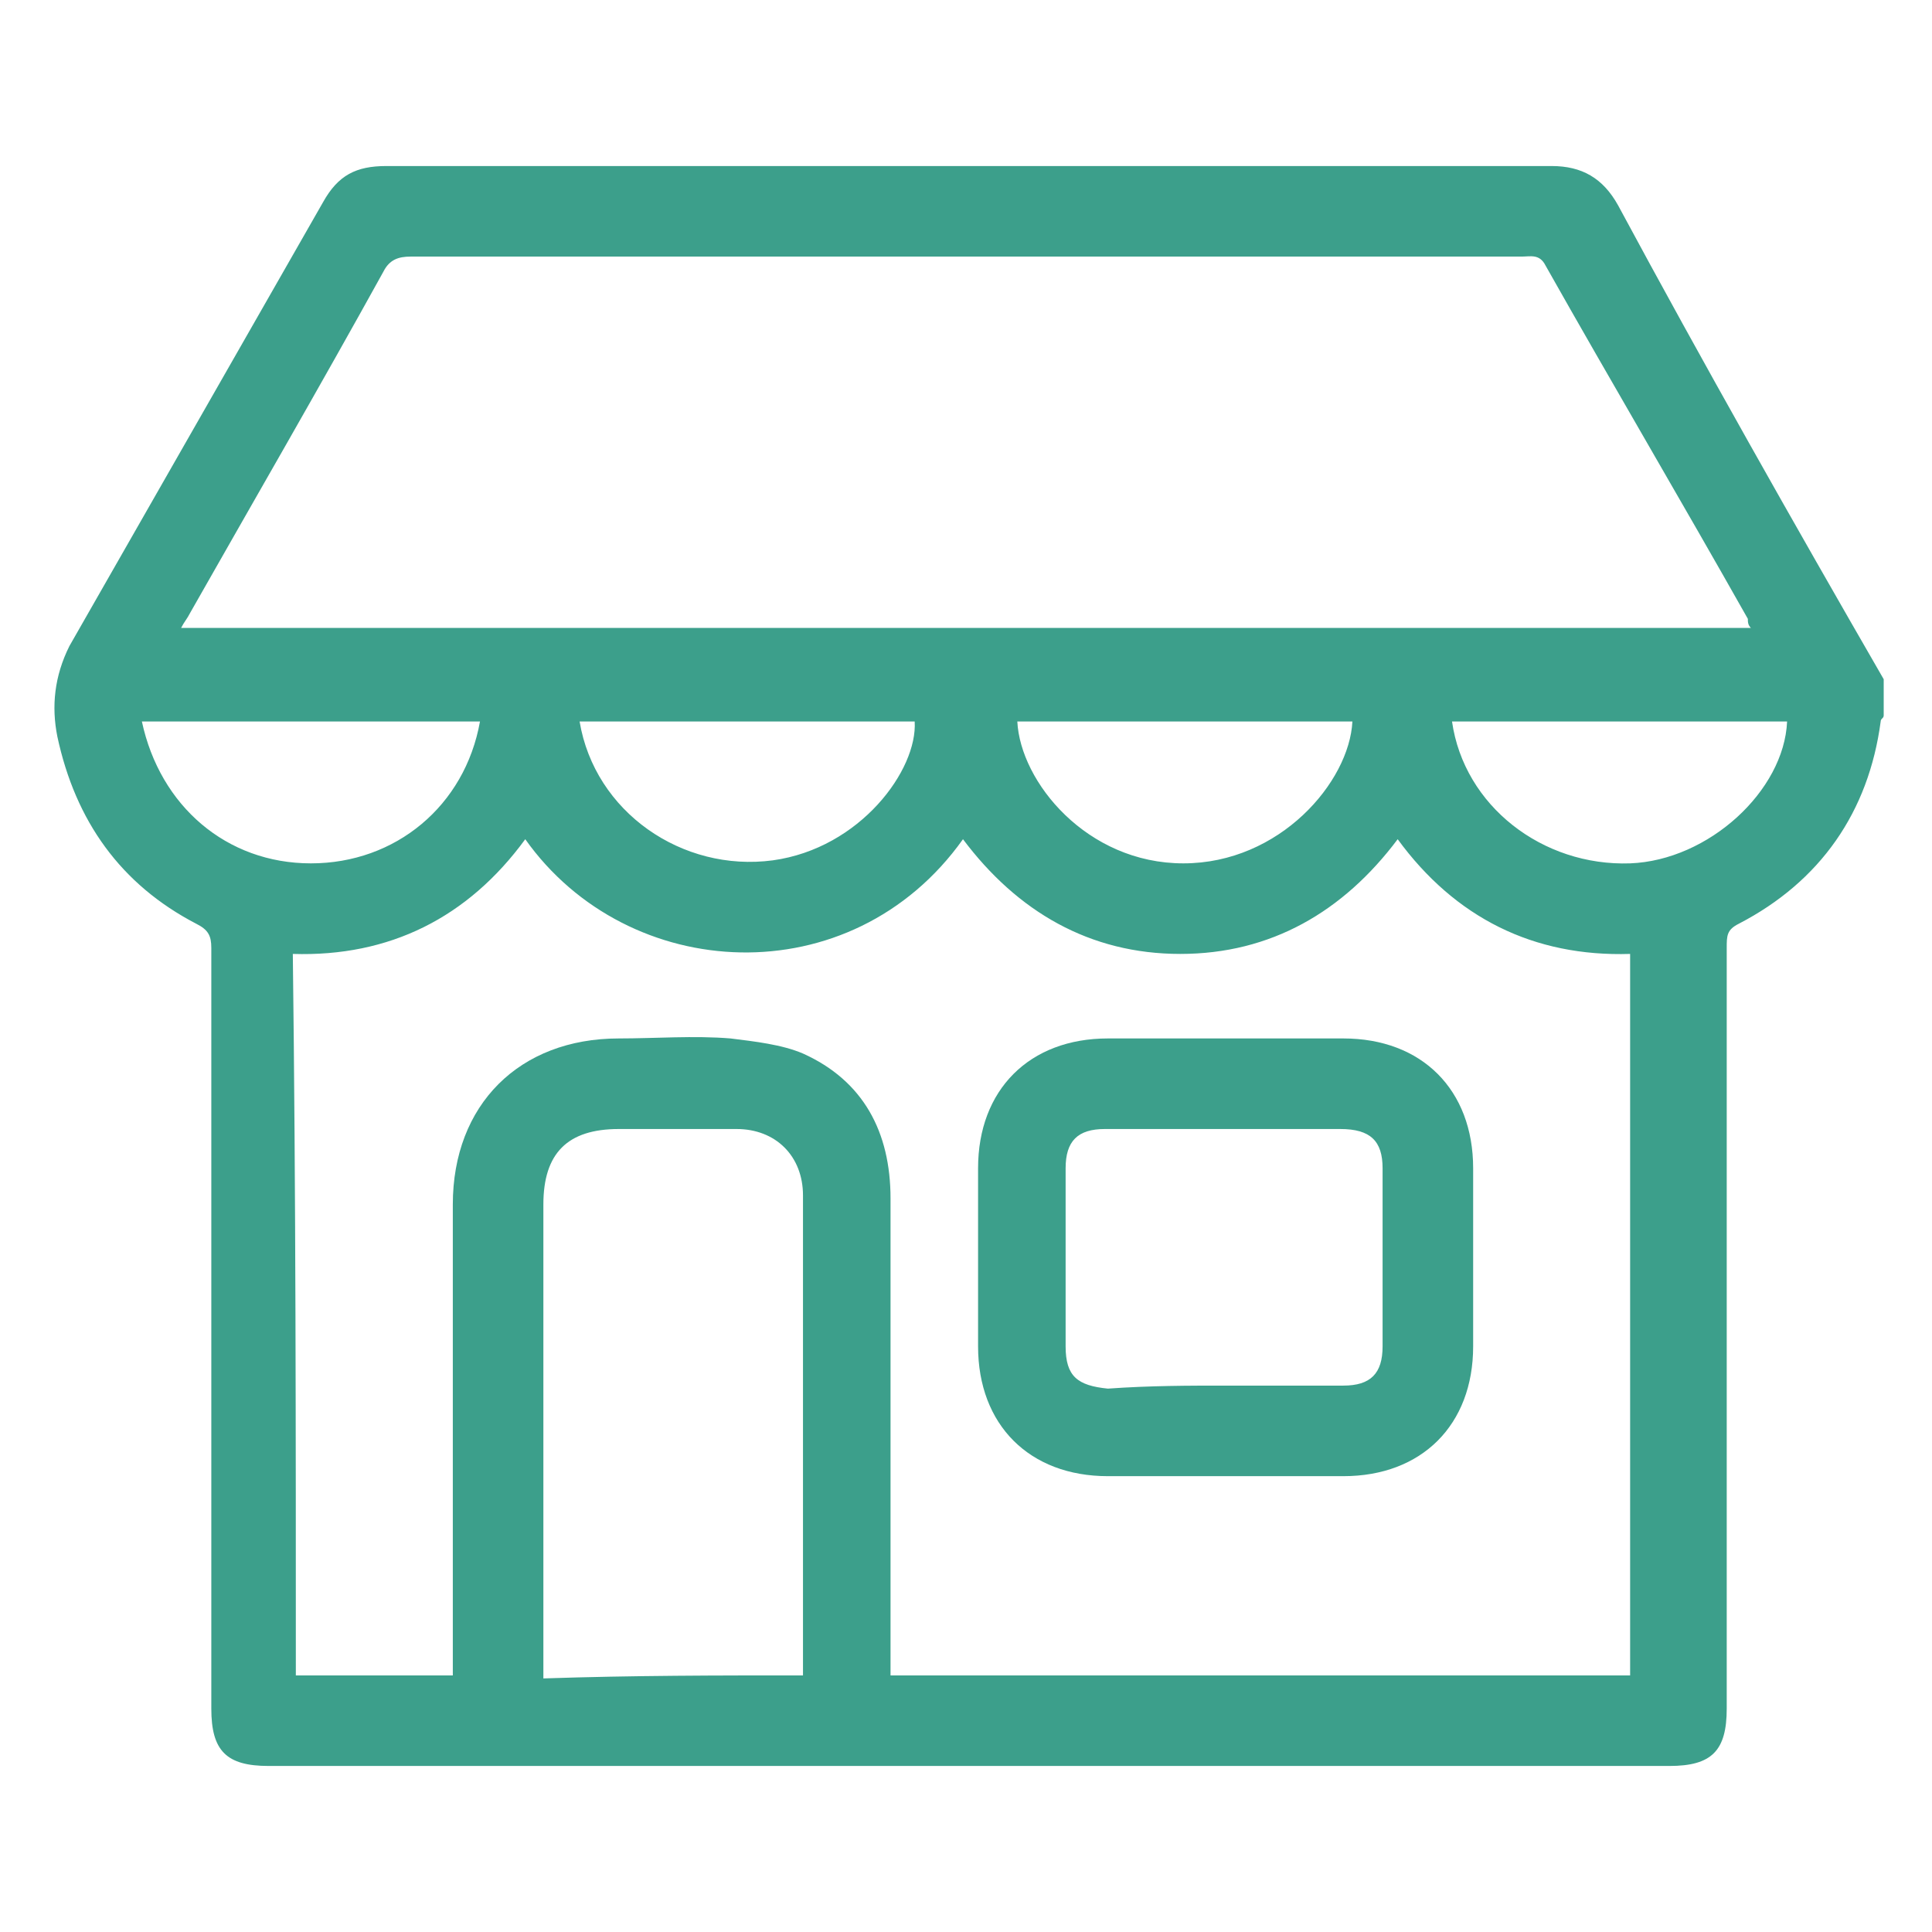 <?xml version="1.0" encoding="utf-8"?>
<!-- Generator: Adobe Illustrator 23.0.0, SVG Export Plug-In . SVG Version: 6.00 Build 0)  -->
<svg version="1.1" id="Layer_1" xmlns="http://www.w3.org/2000/svg" xmlns:xlink="http://www.w3.org/1999/xlink" x="0px" y="0px"
	 viewBox="0 0 64 64" style="enable-background:new 0 0 64 64;" xml:space="preserve">
<style type="text/css">
	.st0{fill:#3C9F8B;}
</style>
<g>
	<path class="st0" d="M62.4,22.5c0,0.4,0,0.8,0,1.2c0,0.1-0.1,0.1-0.1,0.2c-0.4,3-2,5.3-4.7,6.7c-0.4,0.2-0.4,0.4-0.4,0.8
		c0,8.4,0,16.8,0,25.2c0,1.4-0.5,1.9-1.9,1.9c-15.5,0-31,0-46.4,0c-1.4,0-1.9-0.5-1.9-1.9c0-8.4,0-16.8,0-25.2
		c0-0.4-0.1-0.6-0.5-0.8c-2.5-1.3-4-3.4-4.6-6.2c-0.2-1-0.1-2,0.4-3c2.8-4.9,5.6-9.8,8.4-14.7c0.5-0.9,1.1-1.2,2.1-1.2
		c2.8,0,5.6,0,8.4,0c10.1,0,20.2,0,30.2,0c1,0,1.7,0.4,2.2,1.3C56.4,12,59.4,17.3,62.4,22.5z M9.8,55.5c1.8,0,3.5,0,5.2,0
		c0-0.3,0-0.6,0-0.8c0-4.9,0-9.9,0-14.8c0-3.3,2.2-5.5,5.5-5.5c1.2,0,2.5-0.1,3.7,0c0.8,0.1,1.7,0.2,2.4,0.5c2,0.9,2.9,2.6,2.9,4.8
		c0,5,0,10.1,0,15.1c0,0.2,0,0.5,0,0.7c8.2,0,16.4,0,24.5,0c0-8,0-15.9,0-23.9c-3.2,0.1-5.8-1.2-7.7-3.8c-1.8,2.4-4.2,3.8-7.2,3.8
		c-3,0-5.4-1.4-7.2-3.8c-3.7,5.2-11.1,4.8-14.5,0c-1.9,2.6-4.5,3.9-7.7,3.8C9.8,39.6,9.8,47.5,9.8,55.5z M6,20.8c17.4,0,34.6,0,52,0
		c-0.1-0.1-0.1-0.2-0.1-0.3c-2.2-3.9-4.5-7.8-6.7-11.7c-0.2-0.4-0.5-0.3-0.8-0.3c-12.3,0-24.6,0-36.8,0c-0.4,0-0.7,0.1-0.9,0.5
		c-2.1,3.8-4.3,7.6-6.4,11.3C6.2,20.5,6.1,20.6,6,20.8z M26.6,55.5c0-0.1,0-0.2,0-0.3c0-5.2,0-10.4,0-15.6c0-1.3-0.9-2.2-2.2-2.2
		c-1.3,0-2.6,0-3.9,0c-1.7,0-2.5,0.8-2.5,2.5c0,5,0,10,0,15.1c0,0.2,0,0.4,0,0.6C21,55.5,23.8,55.5,26.6,55.5z M15.9,23.9
		c-3.8,0-7.5,0-11.2,0c0.6,2.8,2.8,4.7,5.6,4.7C13.1,28.6,15.4,26.7,15.9,23.9z M19.2,23.9c0.5,3,3.4,5,6.4,4.6
		c2.9-0.4,4.8-3,4.7-4.6C26.6,23.9,22.9,23.9,19.2,23.9z M33.7,23.9c0.1,2,2.3,4.7,5.5,4.7c3.2,0,5.5-2.7,5.6-4.7
		C41.1,23.9,37.4,23.9,33.7,23.9z M48.1,23.9c0.4,2.8,3,4.8,5.9,4.7c2.6-0.1,5.1-2.4,5.2-4.7C55.5,23.9,51.8,23.9,48.1,23.9z"/>
	<path class="st0" d="M40.6,48.9c-1.3,0-2.6,0-3.9,0c-2.6,0-4.3-1.7-4.3-4.3c0-2,0-4,0-5.9c0-2.6,1.7-4.3,4.3-4.3c2.6,0,5.2,0,7.8,0
		c2.6,0,4.3,1.7,4.3,4.3c0,2,0,4,0,5.9c0,2.6-1.7,4.3-4.3,4.3C43.3,48.9,41.9,48.9,40.6,48.9z M40.6,45.9c1.3,0,2.6,0,3.9,0
		c0.9,0,1.3-0.4,1.3-1.3c0-2,0-3.9,0-5.9c0-0.9-0.4-1.3-1.4-1.3c-2.6,0-5.2,0-7.8,0c-0.9,0-1.3,0.4-1.3,1.3c0,2,0,3.9,0,5.9
		c0,1,0.4,1.3,1.4,1.4C38.1,45.9,39.4,45.9,40.6,45.9z"/>
</g>
</svg>
